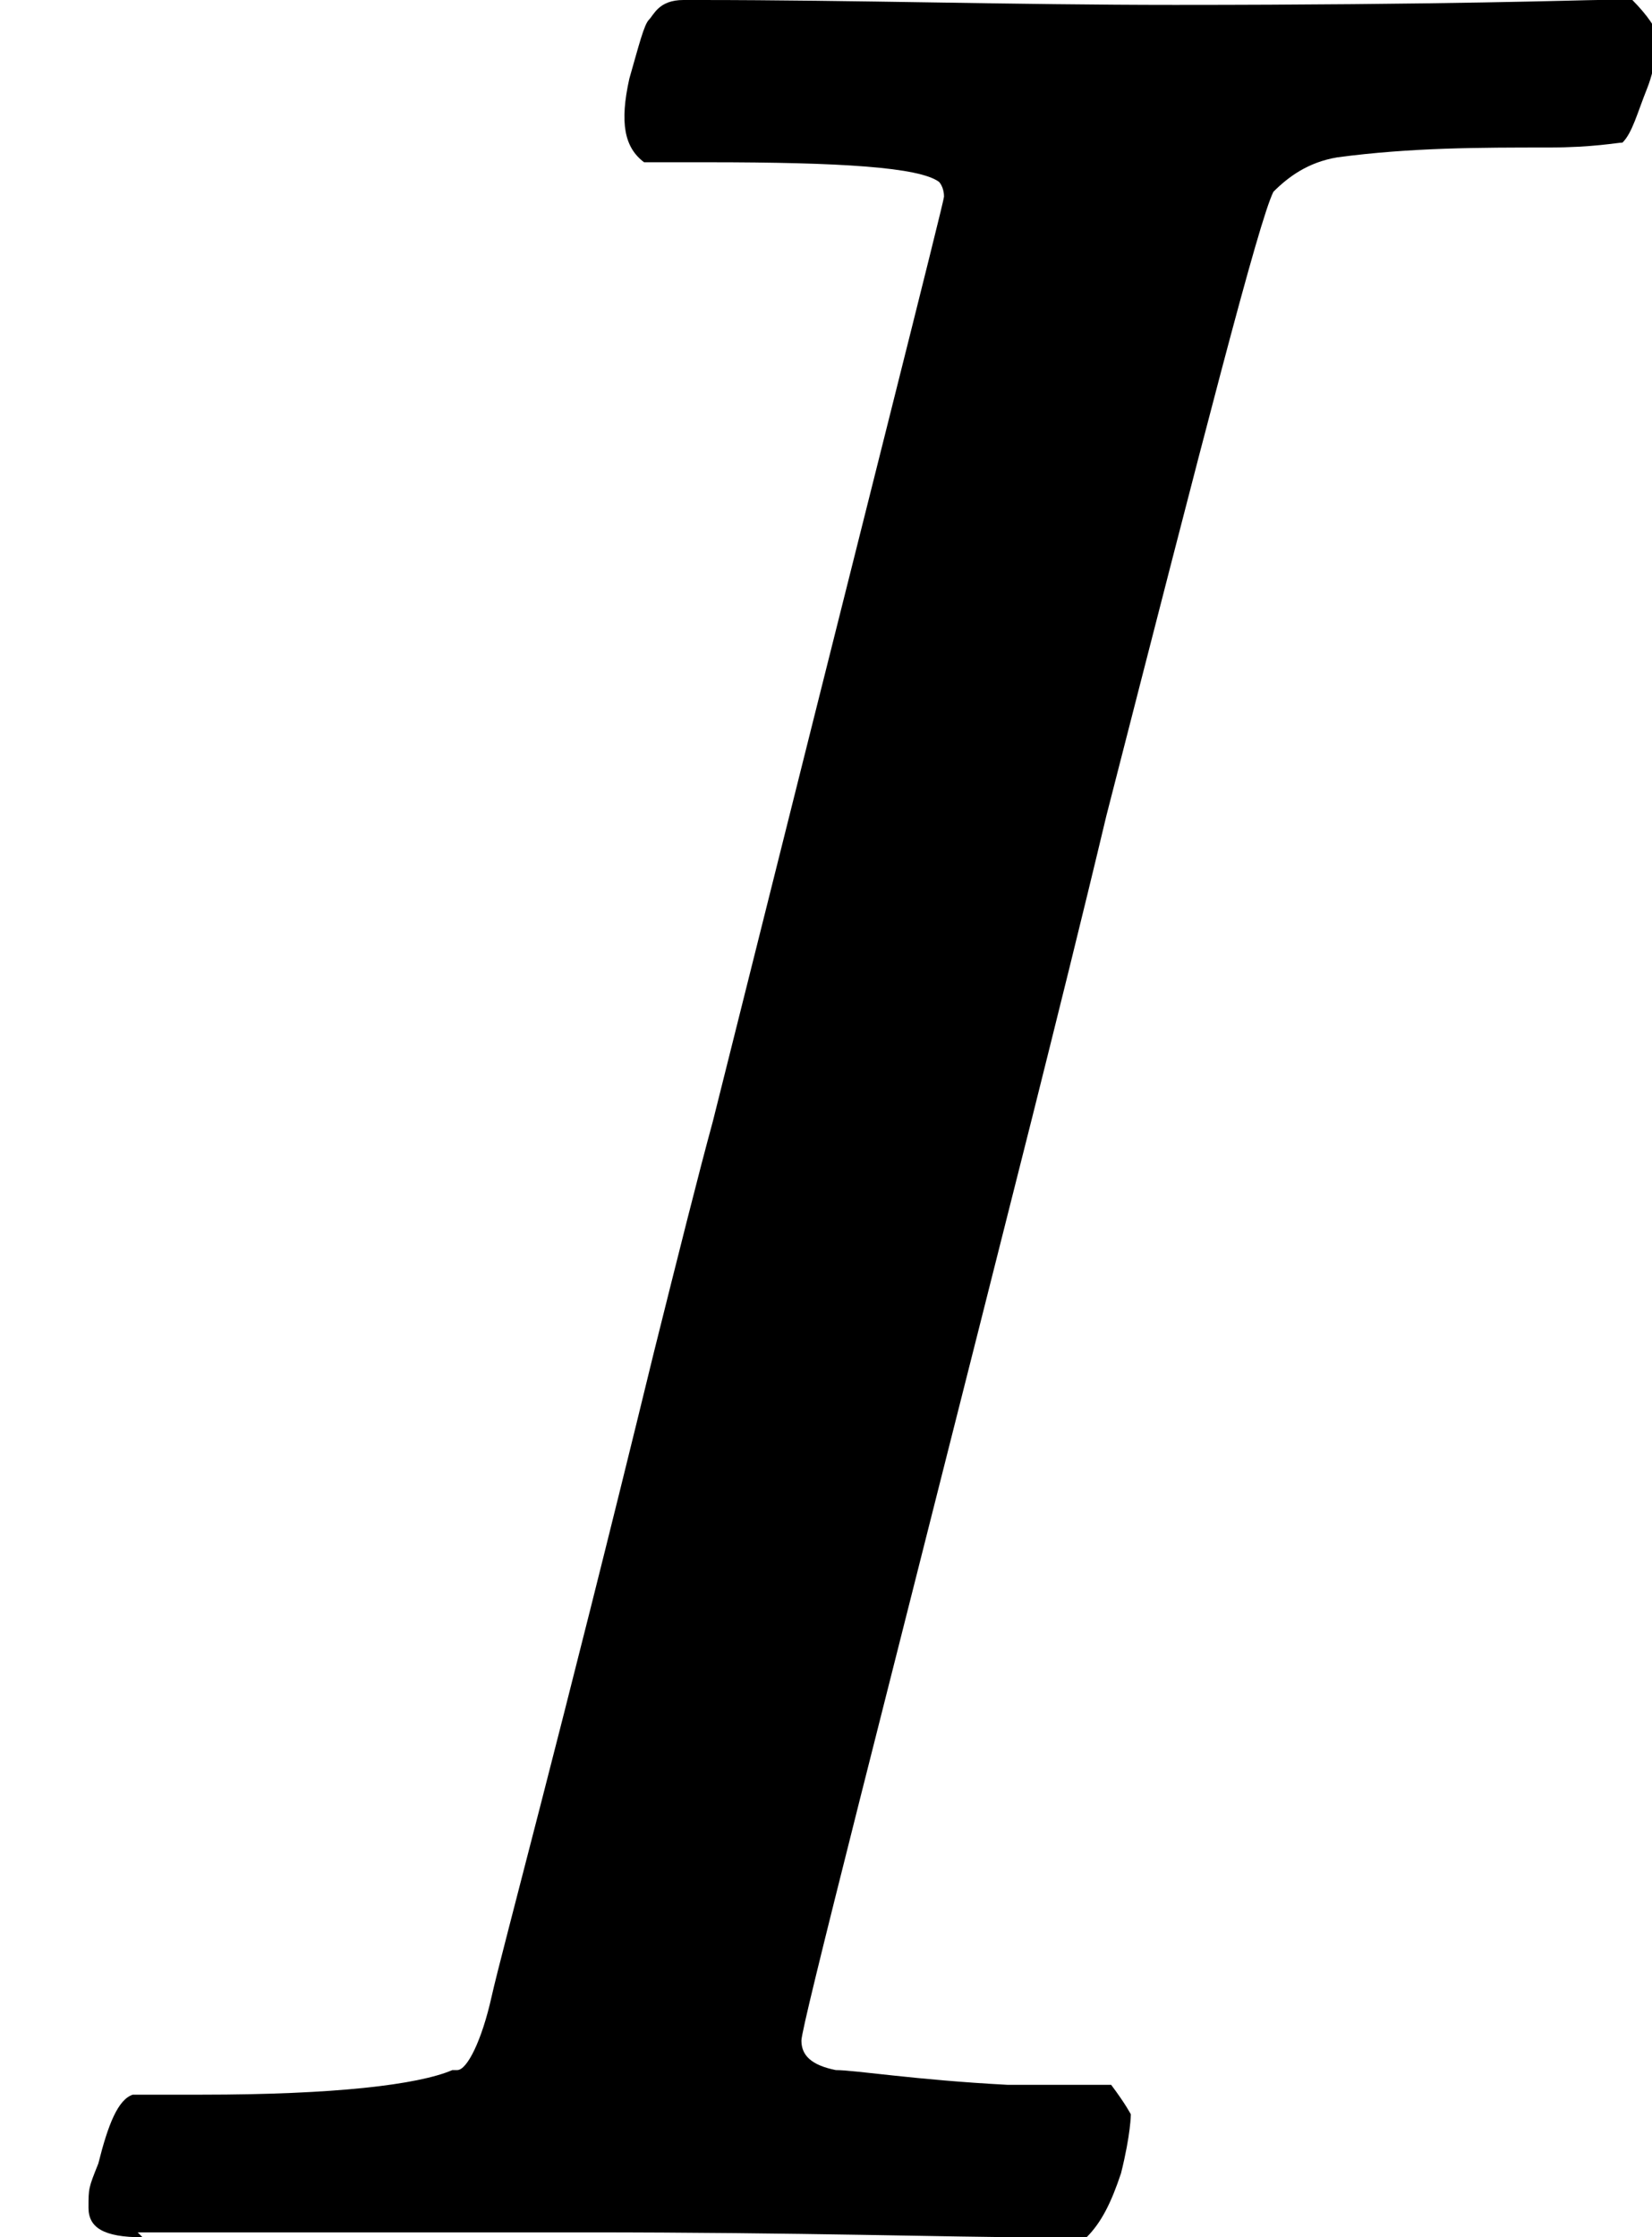 <?xml version="1.0" encoding="UTF-8"?>
<svg xmlns="http://www.w3.org/2000/svg" version="1.1" viewBox="0 0 33.6 45.5">
  <!-- Generator: Adobe Illustrator 29.0.1, SVG Export Plug-In . SVG Version: 2.1.0 Build 192)  -->
  <g id="Layer_1" focusable="false">
    <path id="MJX-10-TEX-I-1D43C" d="M2.9,45.5c-.8,0-1.1-.2-1.1-.6s0-.4.2-.9c.2-.8.4-1.3.7-1.4.1,0,.5,0,1,0h.4c2.7,0,4.4-.2,5.1-.5,0,0,0,0,.1,0,.2,0,.5-.6.7-1.5s1.4-5.3,3.3-13.1c.5-2,.9-3.6,1.2-4.7,3.1-12.4,4.7-18.7,4.7-18.8,0-.2-.1-.3-.1-.3-.4-.3-2-.4-4.7-.4h-1.3c-.4-.3-.5-.8-.3-1.7.2-.7.3-1.1.4-1.2S13.4,0,13.9,0h.3c3.2,0,6.4.1,9.7.1C29.4.1,32.2,0,32.5,0h.7c.3.3.5.6.5.7s0,.6-.2,1.1-.3.9-.5,1.1c-.1,0-.6.1-1.5.1-1.4,0-2.8,0-4.3.2-.6.1-1,.4-1.3.7-.3.6-1.4,4.9-3.4,12.7-.5,2.1-1,4.1-1.5,6.1-3.1,12.3-4.7,18.5-4.7,18.8s.2.5.7.6c.4,0,1.6.2,3.5.3h2.1c.3.4.4.6.4.6s0,.4-.2,1.2c-.2.6-.4,1-.7,1.3h-1.1c-1.6,0-4.7-.1-9.1-.1h-7.6c-.8,0-1.3,0-1.5,0Z"/>
  </g>
</svg>